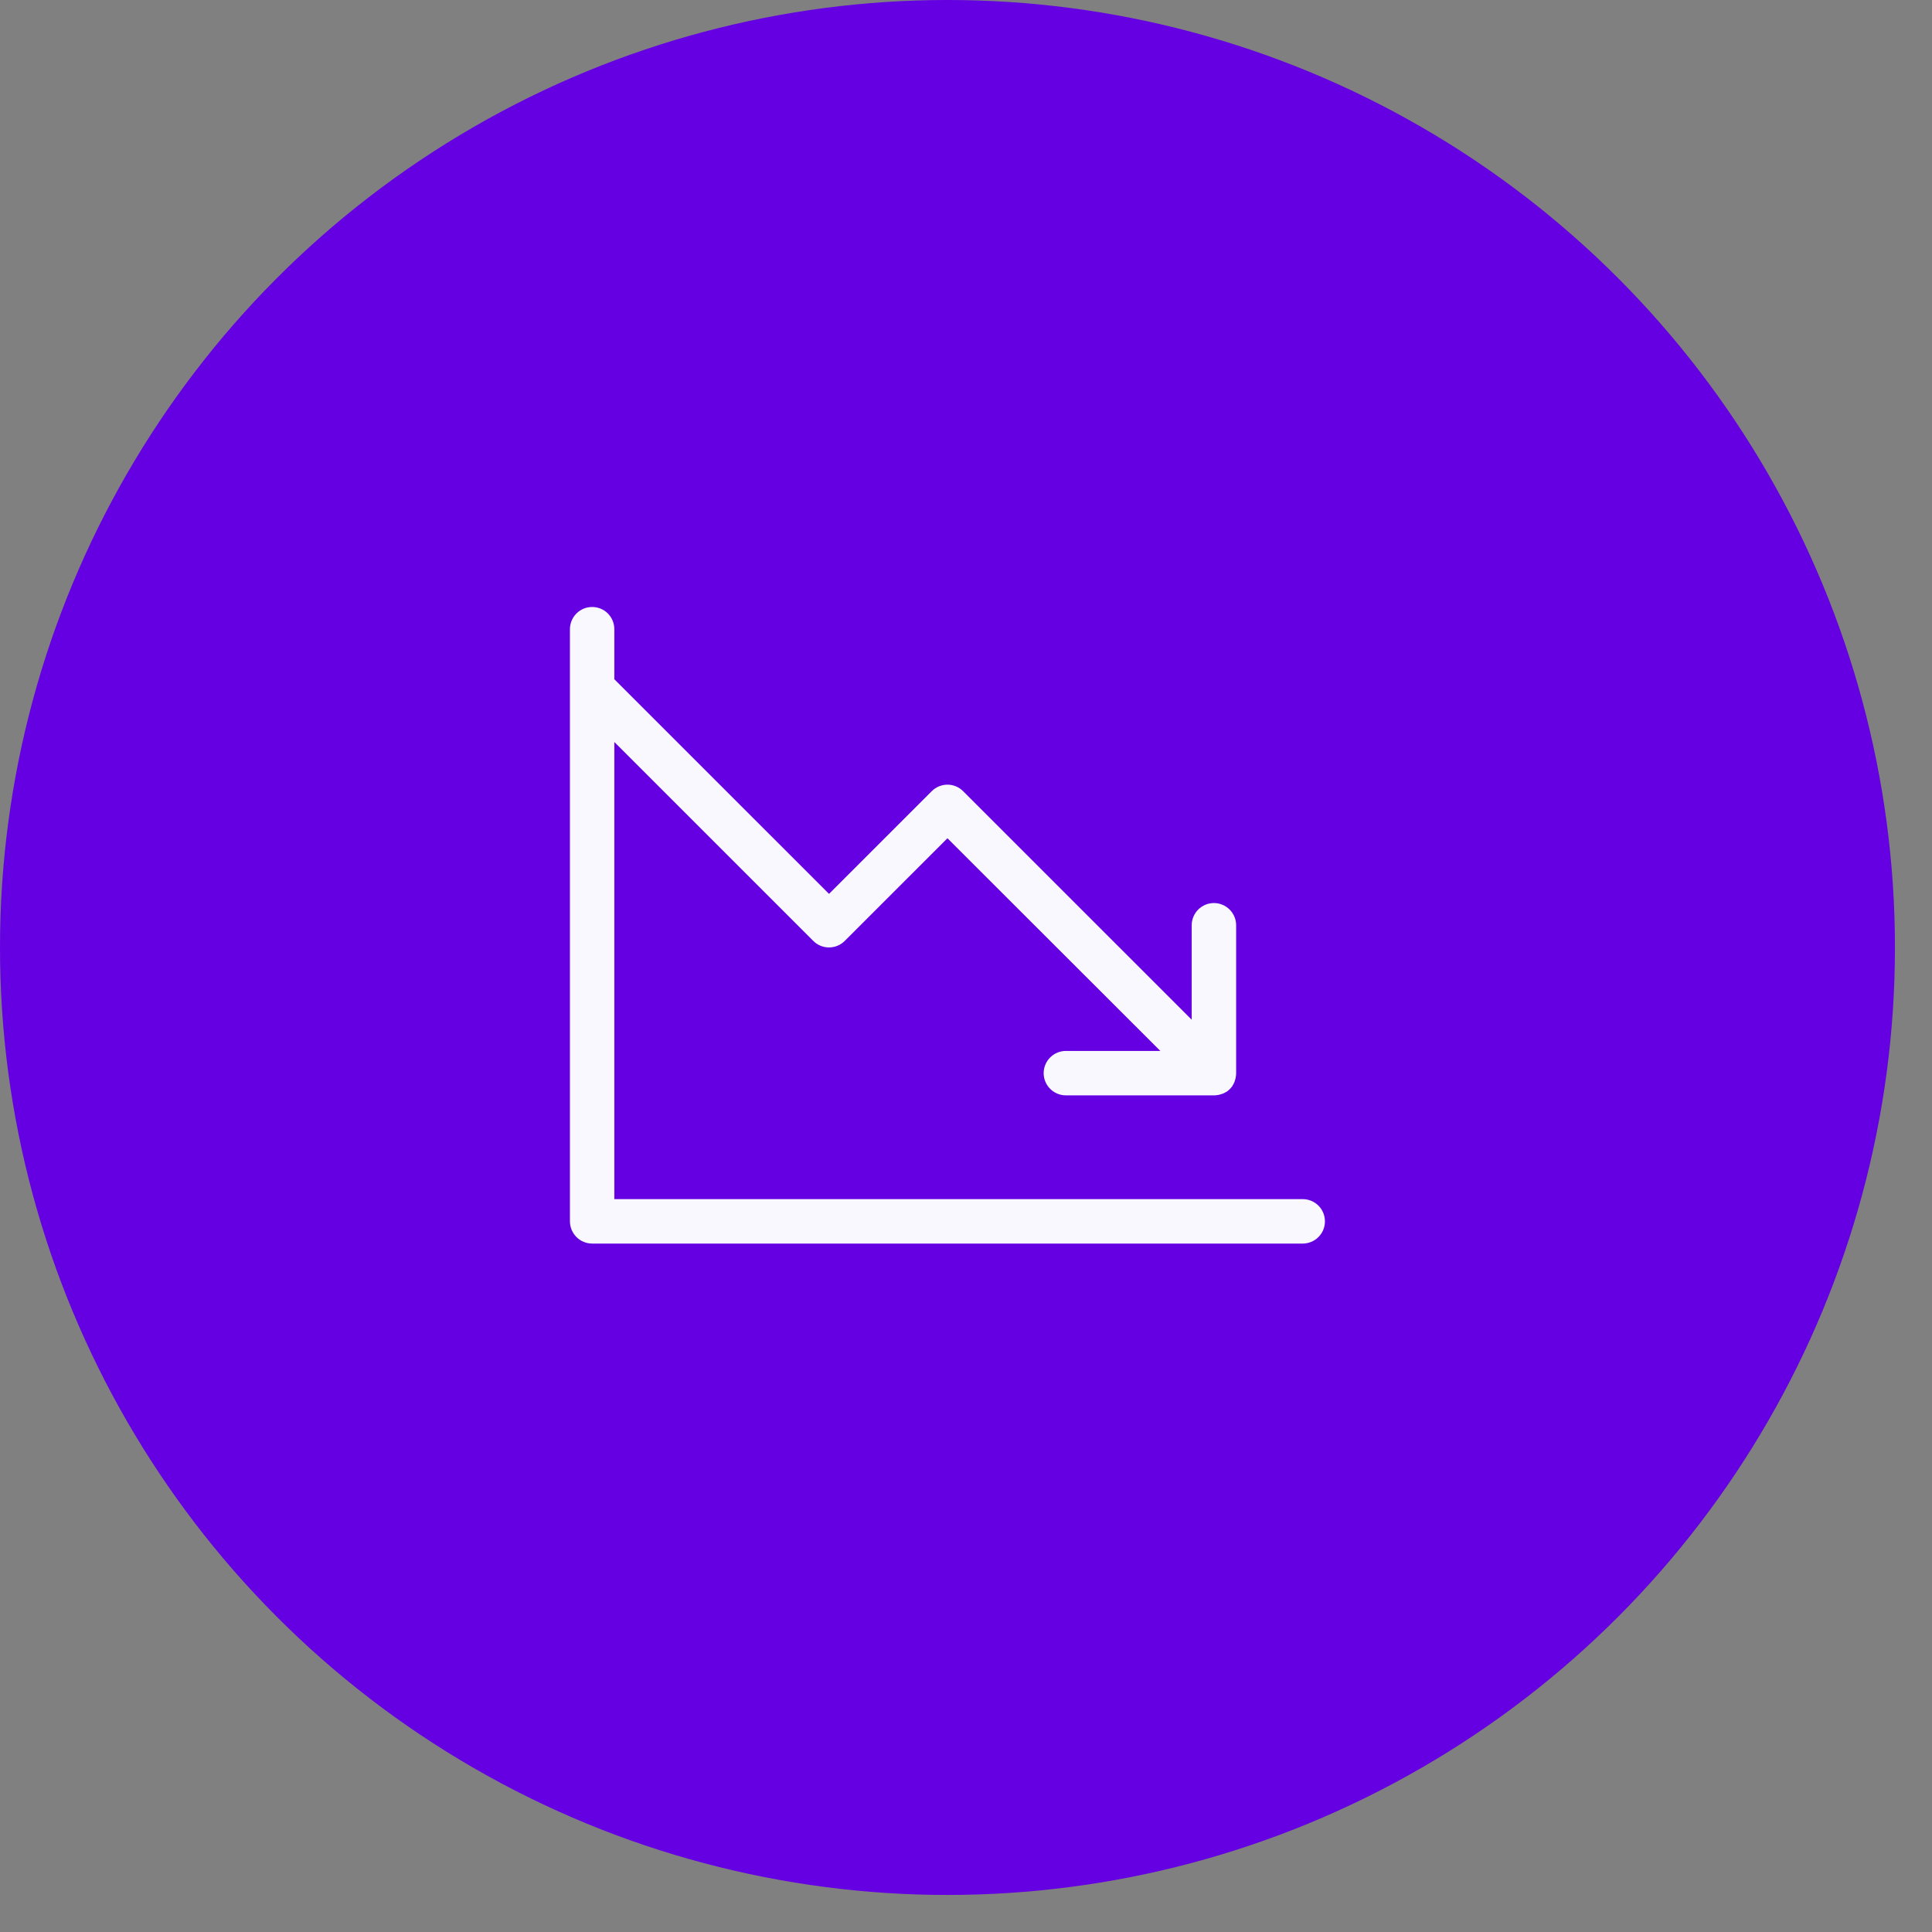 <svg xmlns="http://www.w3.org/2000/svg" width="51" height="51" viewBox="0 0 51 51" fill="none"><rect x="0" y="0" width="51" height="51" fill="#808080" stroke="none"/><circle cx="25.011" cy="25.011" r="25.011" fill="#6400E2"></circle><path d="M34.975 32.24C34.975 32.396 34.914 32.545 34.804 32.655C34.694 32.765 34.545 32.827 34.389 32.827H15.631C15.476 32.827 15.326 32.765 15.217 32.655C15.107 32.545 15.045 32.396 15.045 32.24V16.609C15.045 16.453 15.107 16.304 15.217 16.194C15.326 16.084 15.476 16.023 15.631 16.023C15.787 16.023 15.936 16.084 16.046 16.194C16.155 16.304 16.217 16.453 16.217 16.609V17.93L21.884 23.596L24.596 20.885C24.706 20.775 24.855 20.713 25.01 20.713C25.166 20.713 25.314 20.775 25.424 20.885L31.458 26.918V24.424C31.458 24.269 31.52 24.12 31.63 24.01C31.74 23.9 31.889 23.838 32.044 23.838C32.2 23.838 32.349 23.9 32.459 24.01C32.569 24.12 32.631 24.269 32.631 24.424V28.332C32.631 28.369 32.627 28.405 32.62 28.44V28.446C32.612 28.481 32.602 28.515 32.59 28.548V28.555C32.576 28.589 32.559 28.622 32.539 28.653V28.659C32.495 28.723 32.439 28.779 32.375 28.823H32.369C32.338 28.843 32.305 28.86 32.271 28.874H32.264C32.231 28.886 32.197 28.896 32.162 28.904H32.156C32.12 28.911 32.084 28.915 32.048 28.915H28.137C27.981 28.915 27.832 28.853 27.722 28.743C27.612 28.633 27.55 28.484 27.55 28.329C27.55 28.173 27.612 28.024 27.722 27.914C27.832 27.804 27.981 27.742 28.137 27.742H30.63L25.01 22.128L22.298 24.839C22.188 24.949 22.039 25.01 21.884 25.01C21.729 25.01 21.579 24.949 21.47 24.839L16.217 19.587V31.654H34.389C34.545 31.654 34.694 31.716 34.804 31.826C34.914 31.936 34.975 32.085 34.975 32.24Z" fill="#FAF8FF"></path></svg>